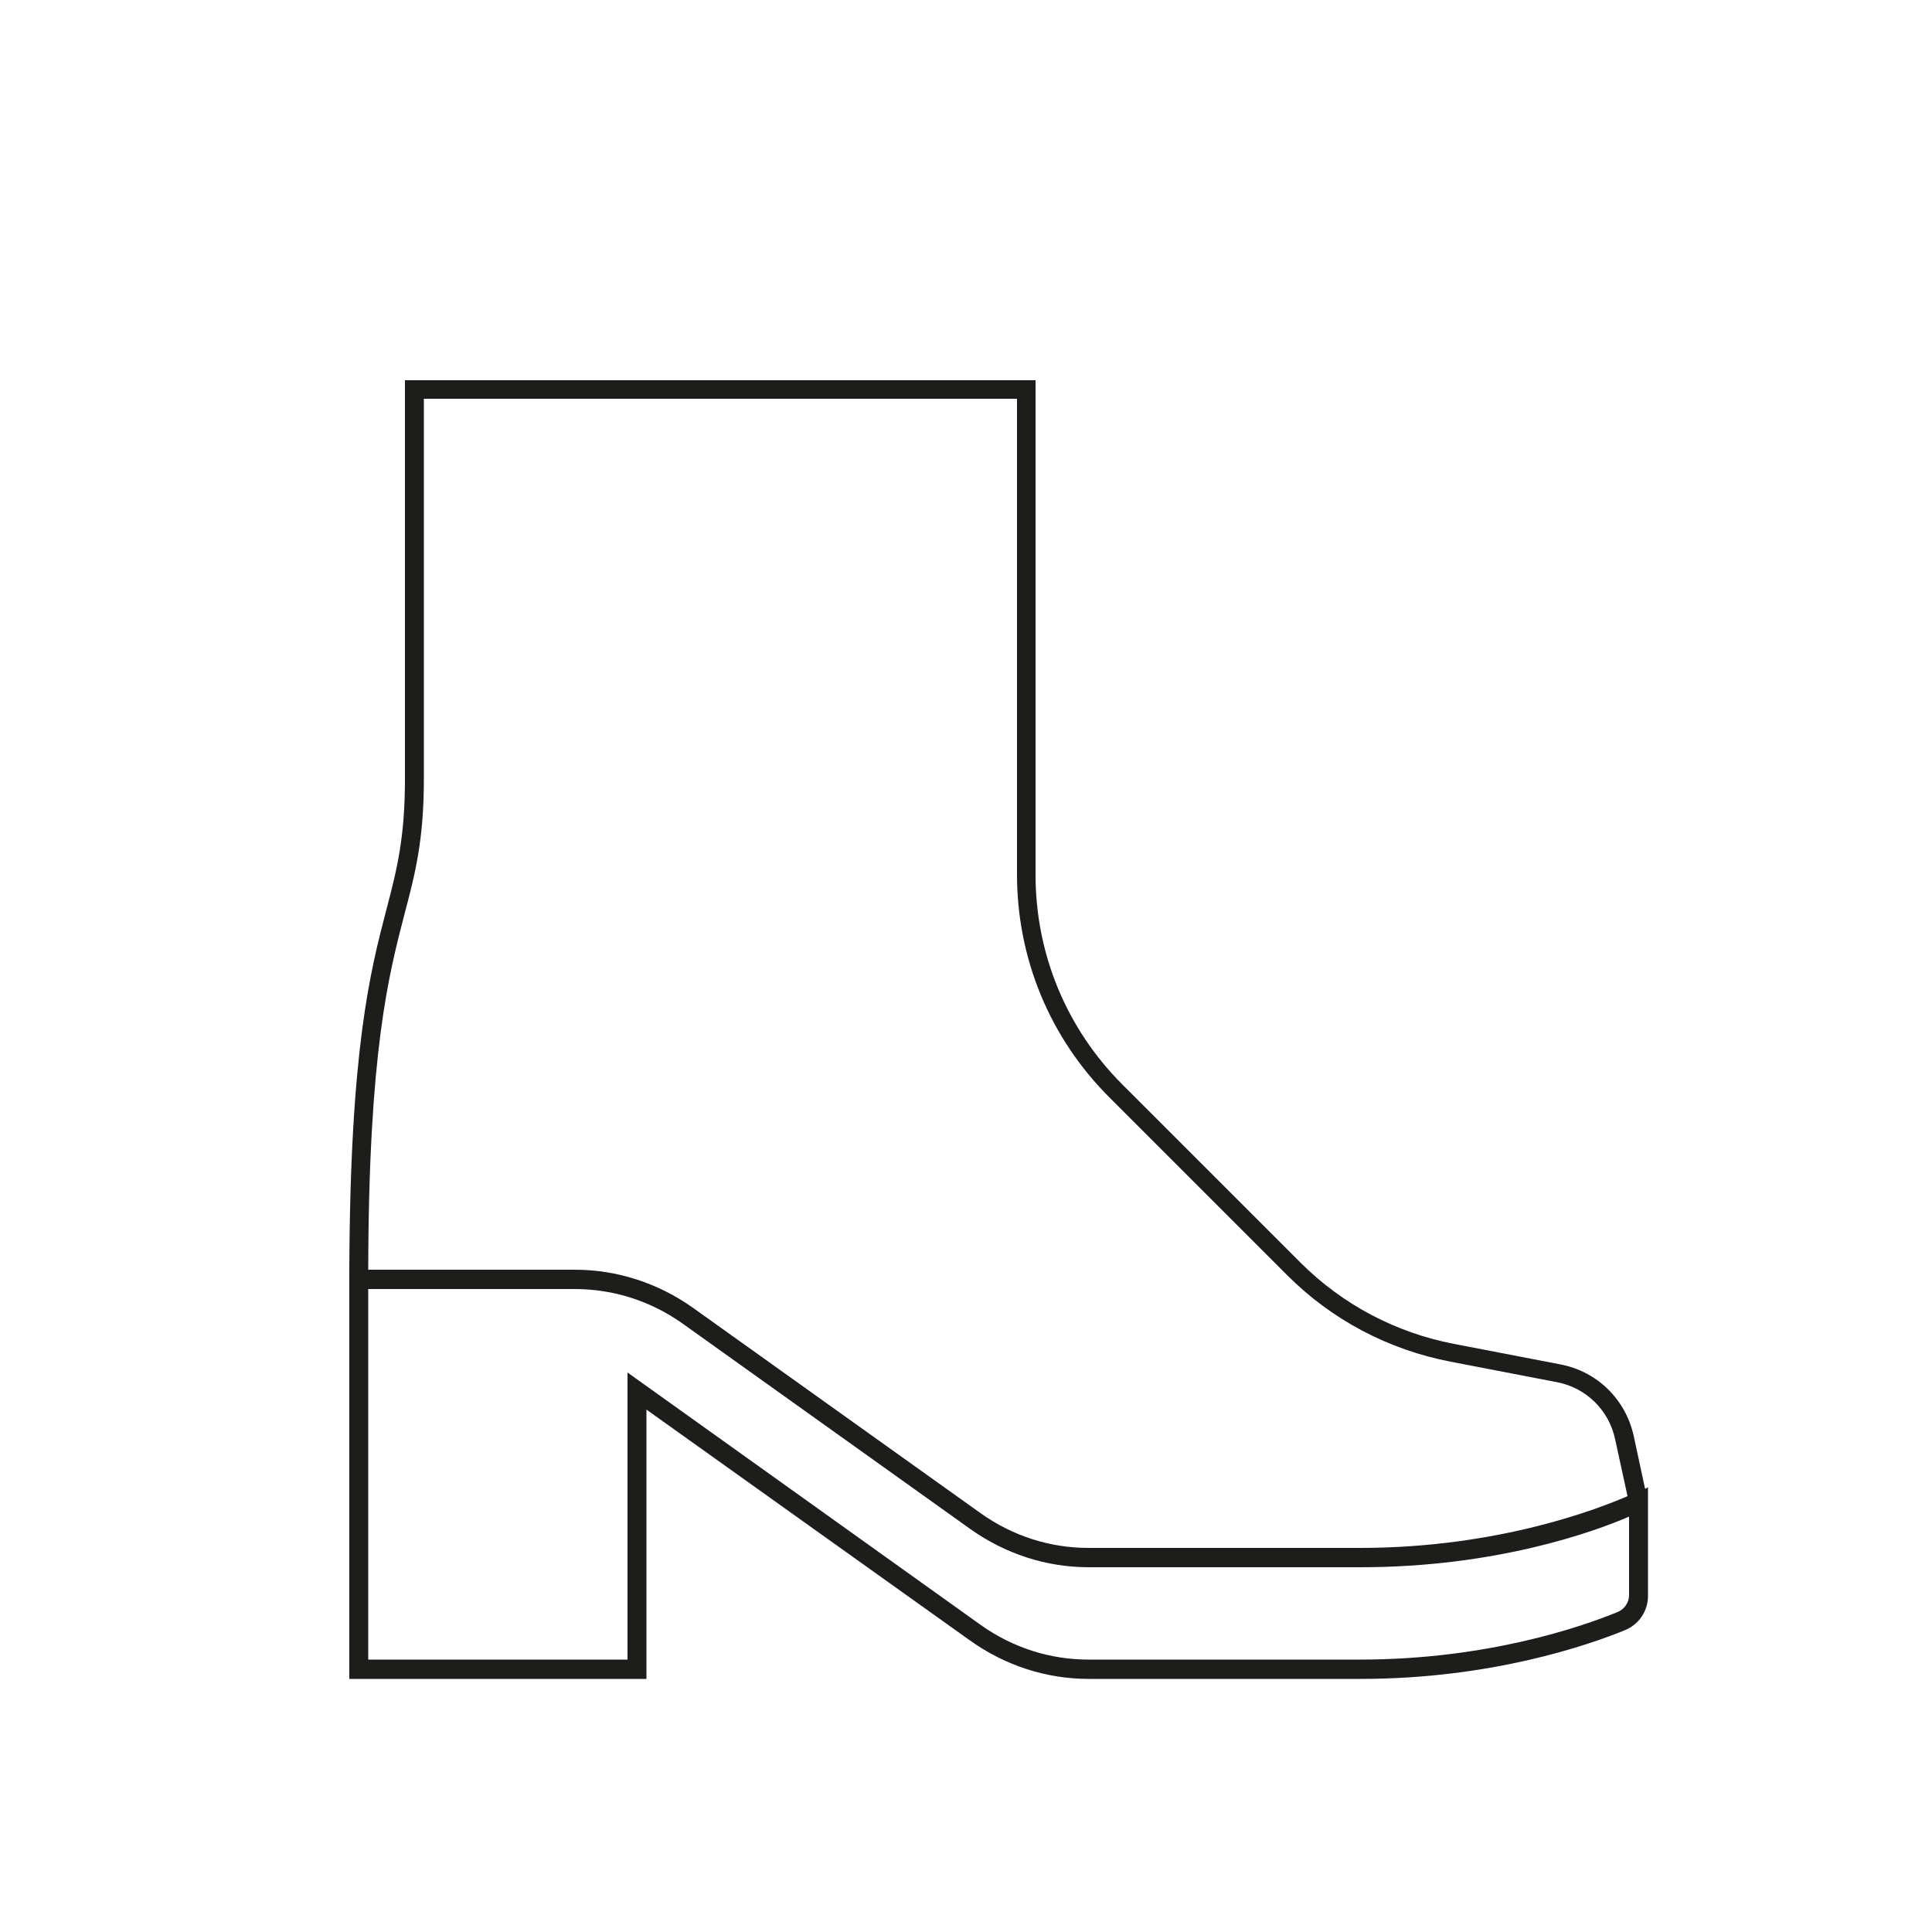 <?xml version="1.0" encoding="UTF-8"?>
<svg id="SHOE" xmlns="http://www.w3.org/2000/svg" viewBox="0 0 50 50">
  <defs>
    <style>
      .cls-1 {
        fill: #1d1d1b;
        stroke-width: 0px;
      }
    </style>
  </defs>
  <path class="cls-1" d="M42.57,38.51l-.29-1.35c-.21-.95-.95-1.67-1.9-1.85l-2.75-.53c-1.51-.29-2.89-1.02-3.98-2.11l-4.6-4.6c-1.45-1.45-2.25-3.38-2.25-5.43v-12.8H10.48v10.32c0,1.53-.21,2.35-.48,3.38-.42,1.61-.94,3.62-.96,9.34h0v10.57h7.69v-6.97l8.38,5.98c.9.64,1.96.99,3.07.99h7.03c3.39,0,5.91-.88,6.84-1.26.37-.15.6-.5.6-.89v-2.81l-.07.04ZM10.47,23.65c.27-1.02.5-1.9.5-3.5v-9.83h15.35v12.31c0,2.18.85,4.23,2.39,5.77l4.6,4.6c1.16,1.16,2.62,1.93,4.23,2.24l2.75.53c.75.14,1.35.72,1.51,1.48l.32,1.47c-.67.29-3.28,1.34-6.92,1.34h-7.03c-1,0-1.96-.31-2.78-.89l-7.45-5.32c-.9-.64-1.96-.99-3.07-.99h-5.34c.01-5.65.53-7.63.94-9.21ZM42.16,41.28c0,.19-.12.37-.3.44-.9.37-3.36,1.23-6.66,1.23h-7.03c-1,0-1.96-.31-2.78-.89l-9.15-6.54v7.43h-6.71v-9.59h5.34c1.01,0,1.97.31,2.79.89l7.45,5.32c.9.64,1.96.99,3.07.99h7.03c3.51,0,6.05-.92,6.95-1.31v2.03Z"/>
</svg>